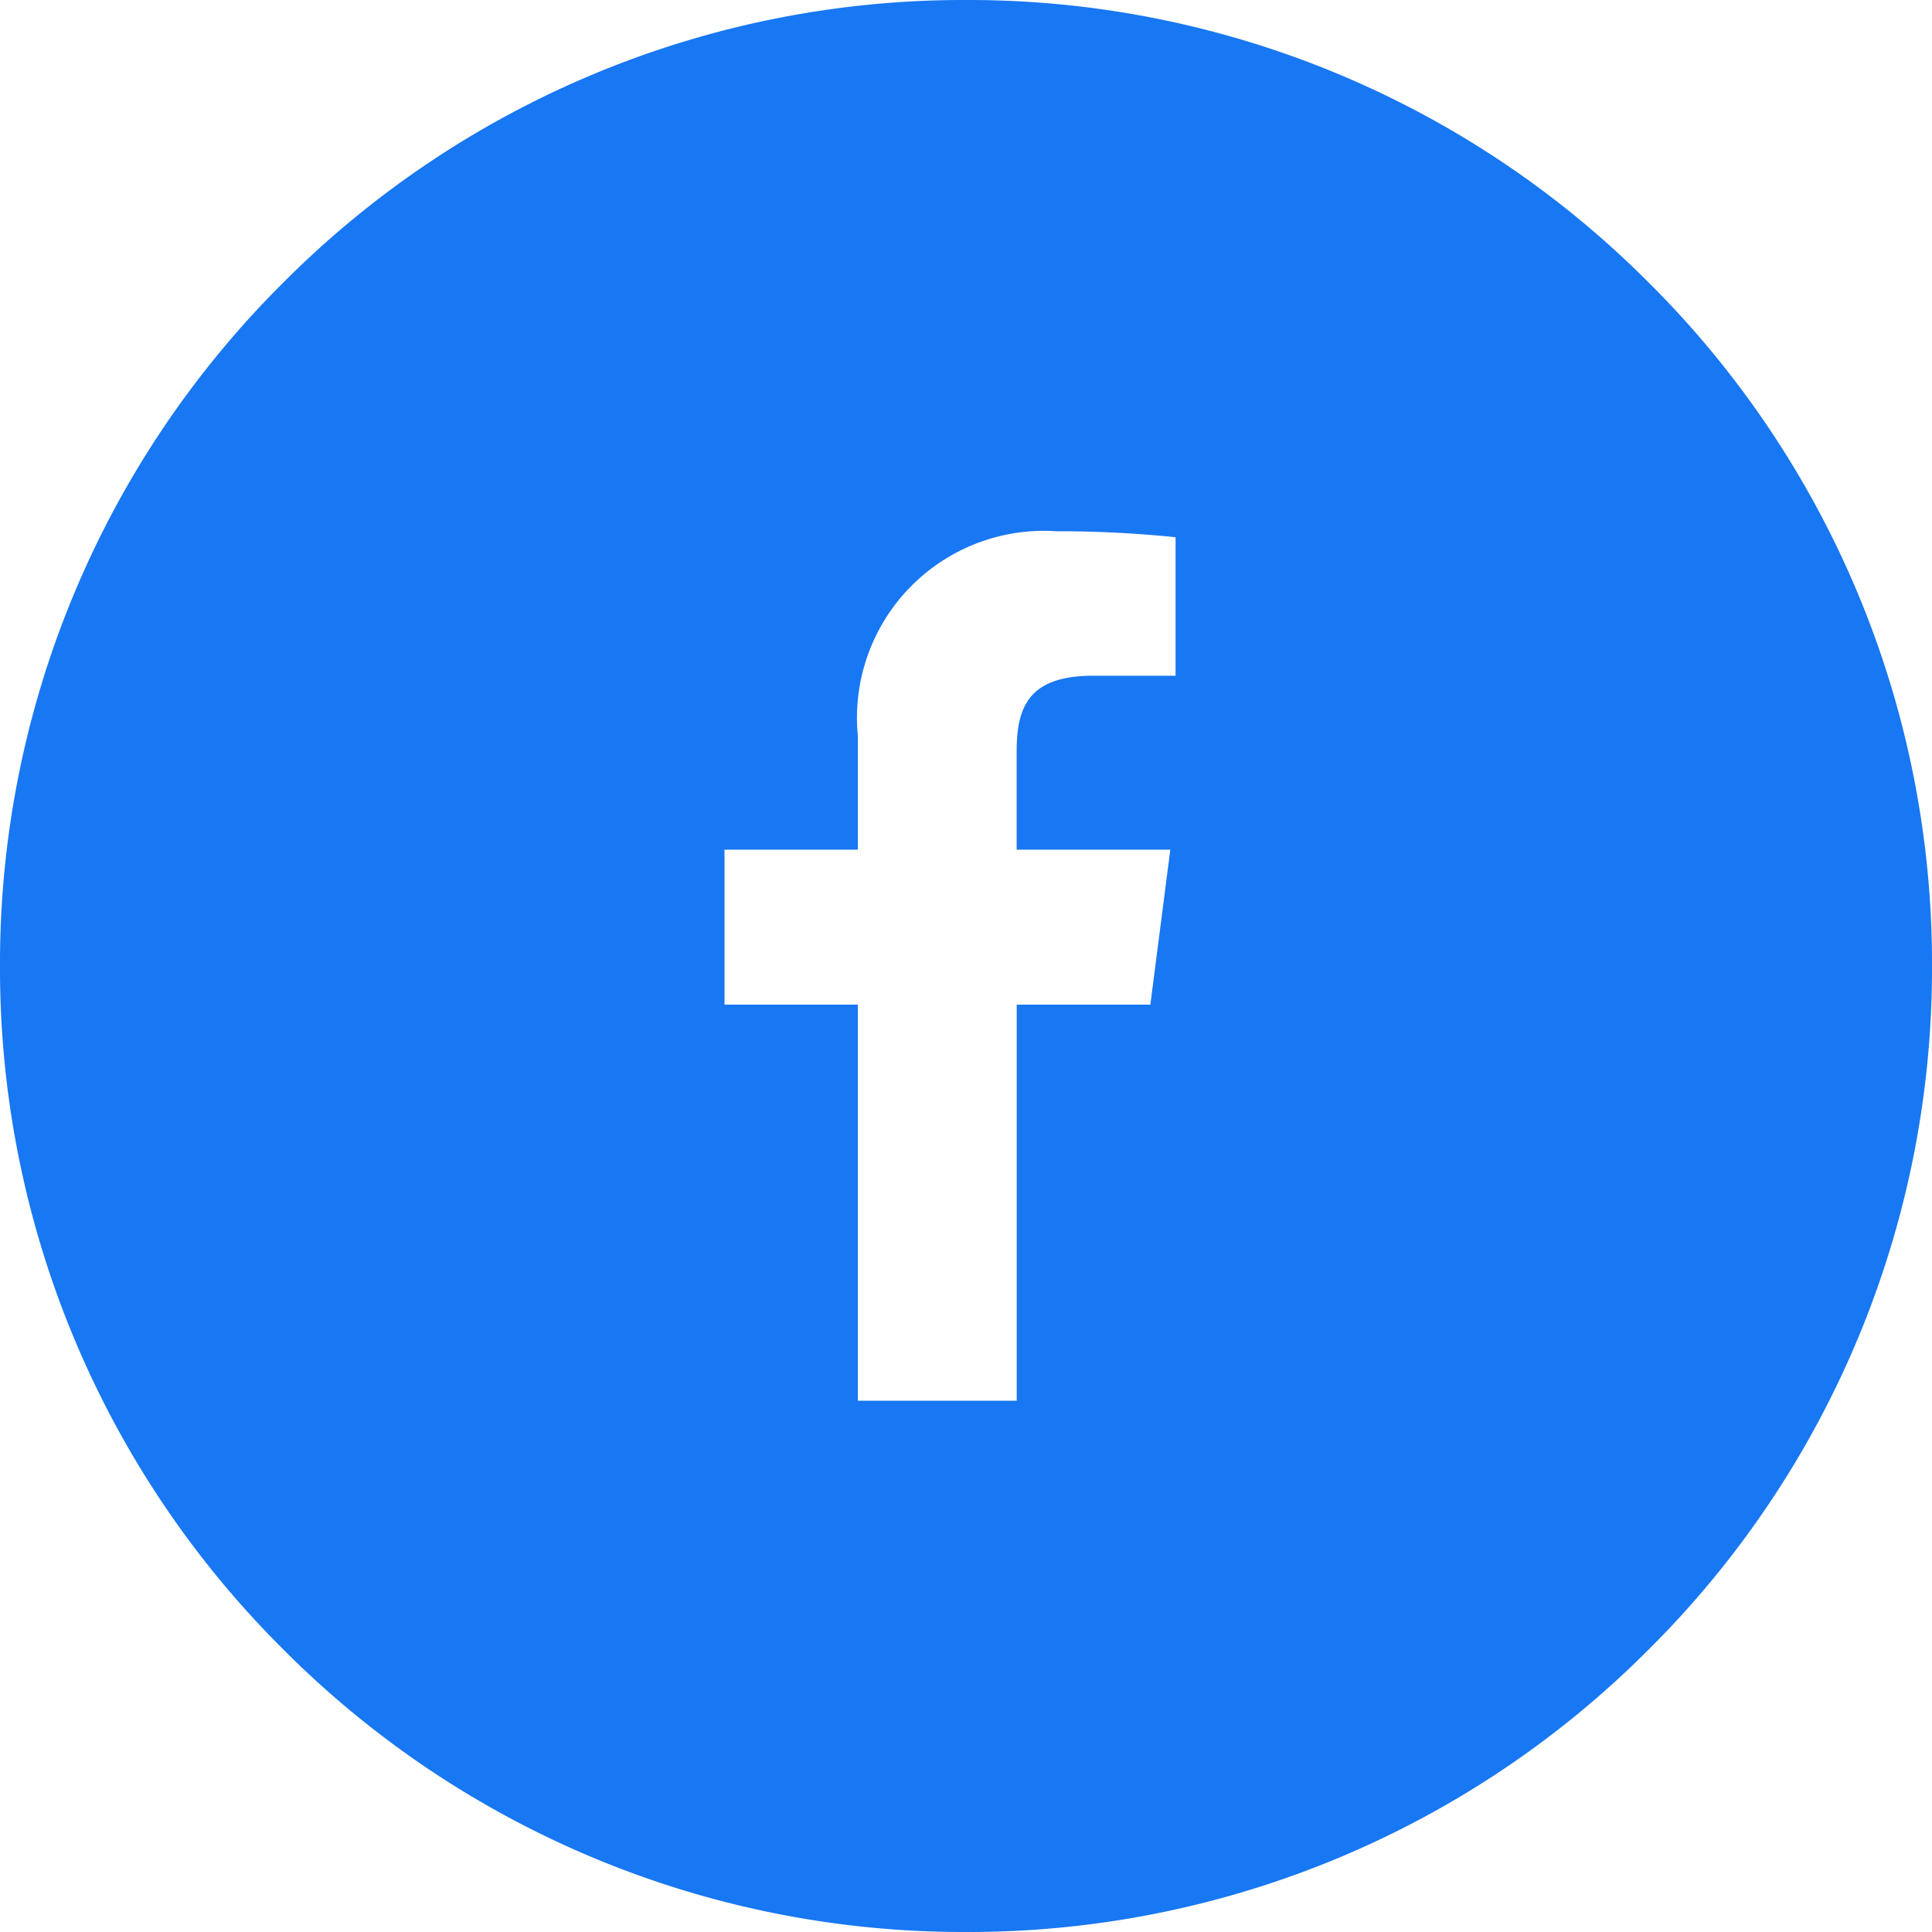 <svg xmlns="http://www.w3.org/2000/svg" width="40" height="40" viewBox="0 0 40 40">
  <path id="前面オブジェクトで型抜き_3" data-name="前面オブジェクトで型抜き 3" d="M-1730-651a19.869,19.869,0,0,1-14.142-5.858A19.871,19.871,0,0,1-1750-671a19.87,19.87,0,0,1,5.858-14.142A19.87,19.87,0,0,1-1730-691a19.869,19.869,0,0,1,14.142,5.858A19.869,19.869,0,0,1-1710-671a19.87,19.87,0,0,1-5.858,14.143A19.868,19.868,0,0,1-1730-651Zm-2.24-19.2v8.2h3.29v-8.2h2.767l.413-3.209h-3.181v-2.044c0-.935.27-1.557,1.59-1.557h1.7v-2.867a23.624,23.624,0,0,0-2.416-.124h-.051a3.871,3.871,0,0,0-4.112,4.23v2.362H-1735v3.209Z" transform="translate(1750 691)" fill="#1877f2"/>
</svg>
